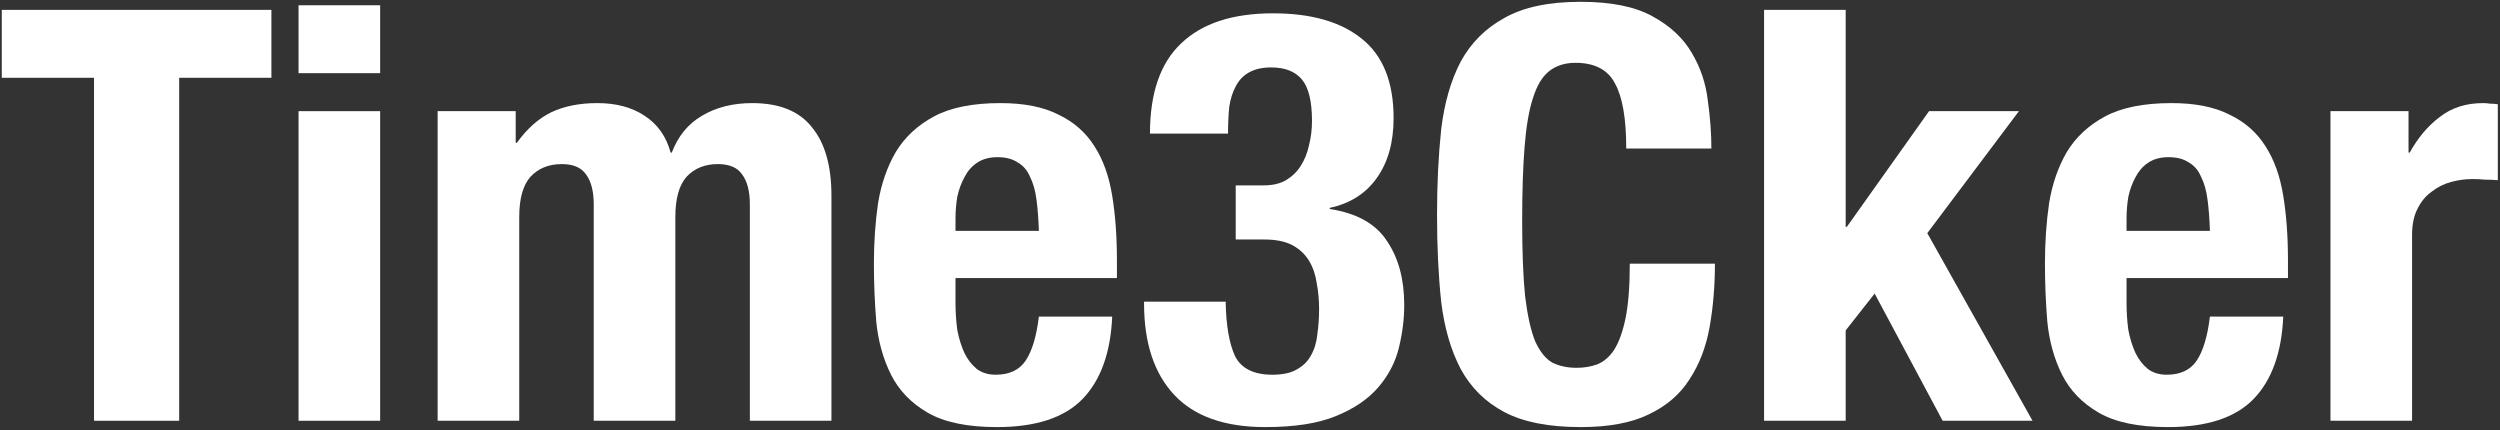<svg width="151" height="26" viewBox="0 0 151 26" fill="none" xmlns="http://www.w3.org/2000/svg">
<rect x="0" y="0" width="151" height="26" fill="#333333" stroke="none"/>
<path d="M16.393 0.596H0.107V4.698H5.679V25.414H10.822V4.698H16.393V0.596Z" fill="white"/>
<path d="M18.032 0.318V4.419H22.961V0.318H18.032ZM18.032 6.714V25.414H22.961V6.714H18.032Z" fill="white"/>
<path d="M26.433 6.714V25.414H31.362V13.109C31.362 11.997 31.588 11.186 32.041 10.676C32.517 10.166 33.148 9.911 33.933 9.911C34.624 9.911 35.112 10.12 35.398 10.537C35.707 10.954 35.862 11.556 35.862 12.344V25.414H40.791V13.109C40.791 11.997 41.017 11.186 41.469 10.676C41.945 10.166 42.576 9.911 43.362 9.911C44.052 9.911 44.541 10.12 44.826 10.537C45.136 10.954 45.291 11.556 45.291 12.344V25.414H50.219V11.823C50.219 10.016 49.826 8.637 49.041 7.687C48.279 6.714 47.076 6.227 45.433 6.227C44.267 6.227 43.255 6.482 42.398 6.992C41.564 7.478 40.957 8.22 40.576 9.216H40.505C40.243 8.243 39.719 7.501 38.933 6.992C38.171 6.482 37.219 6.227 36.076 6.227C35.005 6.227 34.076 6.412 33.291 6.783C32.529 7.154 31.838 7.768 31.219 8.625H31.148V6.714H26.433Z" fill="white"/>
<path d="M62.748 13.943H57.712V13.213C57.712 12.773 57.748 12.333 57.819 11.893C57.915 11.452 58.058 11.058 58.248 10.711C58.438 10.34 58.688 10.05 58.998 9.842C59.331 9.61 59.748 9.494 60.248 9.494C60.748 9.494 61.153 9.598 61.462 9.807C61.796 9.992 62.046 10.282 62.212 10.676C62.403 11.047 62.534 11.51 62.605 12.066C62.677 12.599 62.724 13.225 62.748 13.943ZM57.712 16.794H67.462V15.716C67.462 14.279 67.367 12.982 67.177 11.823C66.986 10.641 66.629 9.645 66.105 8.834C65.581 8 64.855 7.362 63.927 6.922C63.022 6.459 61.855 6.227 60.427 6.227C58.76 6.227 57.427 6.493 56.427 7.026C55.427 7.559 54.653 8.278 54.105 9.181C53.581 10.085 53.224 11.116 53.034 12.275C52.867 13.434 52.784 14.639 52.784 15.89C52.784 17.072 52.831 18.253 52.927 19.435C53.046 20.617 53.343 21.683 53.819 22.633C54.296 23.583 55.034 24.348 56.034 24.927C57.034 25.506 58.427 25.796 60.212 25.796C62.569 25.796 64.296 25.228 65.391 24.093C66.486 22.957 67.081 21.3 67.177 19.122H62.748C62.605 20.304 62.343 21.185 61.962 21.764C61.581 22.343 60.974 22.633 60.141 22.633C59.688 22.633 59.308 22.517 58.998 22.285C58.688 22.03 58.438 21.706 58.248 21.312C58.058 20.895 57.915 20.432 57.819 19.922C57.748 19.389 57.712 18.844 57.712 18.288V16.794Z" fill="white"/>
<path d="M74.03 18.219H69.101V18.323C69.101 20.71 69.708 22.552 70.923 23.849C72.137 25.147 73.97 25.796 76.423 25.796C78.185 25.796 79.601 25.576 80.673 25.136C81.768 24.695 82.625 24.116 83.244 23.398C83.863 22.679 84.28 21.88 84.494 20.999C84.708 20.119 84.816 19.261 84.816 18.427C84.816 16.875 84.47 15.588 83.78 14.569C83.113 13.526 81.958 12.877 80.316 12.623V12.553C81.53 12.298 82.47 11.707 83.137 10.78C83.828 9.83 84.173 8.614 84.173 7.131C84.173 4.952 83.53 3.354 82.244 2.334C80.982 1.314 79.197 0.805 76.887 0.805C74.458 0.805 72.613 1.407 71.351 2.612C70.089 3.794 69.458 5.613 69.458 8.069H74.173C74.173 7.49 74.197 6.957 74.244 6.47C74.316 5.984 74.447 5.566 74.637 5.219C74.828 4.848 75.089 4.57 75.423 4.385C75.78 4.176 76.232 4.072 76.78 4.072C77.613 4.072 78.232 4.315 78.637 4.802C79.042 5.288 79.244 6.123 79.244 7.304C79.244 7.814 79.185 8.301 79.066 8.764C78.97 9.228 78.804 9.645 78.566 10.016C78.351 10.363 78.054 10.653 77.673 10.884C77.316 11.093 76.863 11.197 76.316 11.197H74.637V14.465H76.351C77.066 14.465 77.637 14.581 78.066 14.812C78.494 15.044 78.828 15.357 79.066 15.751C79.304 16.145 79.458 16.596 79.53 17.106C79.625 17.593 79.673 18.114 79.673 18.671C79.673 19.203 79.637 19.713 79.566 20.2C79.518 20.686 79.387 21.115 79.173 21.486C78.982 21.834 78.697 22.112 78.316 22.32C77.958 22.529 77.47 22.633 76.851 22.633C75.732 22.633 74.982 22.262 74.601 21.521C74.244 20.756 74.054 19.655 74.03 18.219Z" fill="white"/>
<path d="M98.225 8.973H103.368C103.368 8.069 103.297 7.107 103.154 6.088C103.035 5.045 102.713 4.083 102.189 3.203C101.666 2.299 100.868 1.558 99.797 0.978C98.749 0.399 97.308 0.109 95.475 0.109C93.547 0.109 92.011 0.434 90.868 1.083C89.725 1.708 88.844 2.589 88.225 3.724C87.63 4.86 87.237 6.227 87.047 7.826C86.88 9.402 86.797 11.128 86.797 13.005C86.797 14.905 86.88 16.643 87.047 18.219C87.237 19.794 87.63 21.15 88.225 22.285C88.844 23.421 89.725 24.29 90.868 24.892C92.011 25.495 93.547 25.796 95.475 25.796C97.166 25.796 98.535 25.541 99.582 25.031C100.654 24.521 101.475 23.815 102.047 22.911C102.642 22.007 103.047 20.953 103.261 19.748C103.475 18.543 103.582 17.268 103.582 15.925H98.439C98.439 17.268 98.356 18.358 98.189 19.192C98.023 20.003 97.797 20.64 97.511 21.104C97.225 21.544 96.88 21.845 96.475 22.007C96.094 22.146 95.677 22.216 95.225 22.216C94.677 22.216 94.189 22.112 93.761 21.903C93.356 21.671 93.011 21.243 92.725 20.617C92.463 19.968 92.261 19.064 92.118 17.906C91.999 16.747 91.939 15.229 91.939 13.352C91.939 11.591 91.987 10.108 92.082 8.903C92.177 7.675 92.344 6.69 92.582 5.949C92.82 5.184 93.142 4.64 93.547 4.315C93.975 3.968 94.511 3.794 95.154 3.794C96.32 3.794 97.118 4.211 97.547 5.045C97.999 5.856 98.225 7.165 98.225 8.973Z" fill="white"/>
<path d="M111.479 0.596H106.55V25.414H111.479V19.956L113.229 17.732L117.336 25.414H122.765L116.408 14.082L121.943 6.714H116.515L111.55 13.7H111.479V0.596Z" fill="white"/>
<path d="M133.479 13.943H128.443V13.213C128.443 12.773 128.479 12.333 128.55 11.893C128.646 11.452 128.789 11.058 128.979 10.711C129.17 10.34 129.42 10.05 129.729 9.842C130.062 9.61 130.479 9.494 130.979 9.494C131.479 9.494 131.884 9.598 132.193 9.807C132.527 9.992 132.777 10.282 132.943 10.676C133.134 11.047 133.265 11.51 133.336 12.066C133.408 12.599 133.455 13.225 133.479 13.943ZM128.443 16.794H138.193V15.716C138.193 14.279 138.098 12.982 137.908 11.823C137.717 10.641 137.36 9.645 136.836 8.834C136.312 8 135.586 7.362 134.658 6.922C133.753 6.459 132.586 6.227 131.158 6.227C129.491 6.227 128.158 6.493 127.158 7.026C126.158 7.559 125.384 8.278 124.836 9.181C124.312 10.085 123.955 11.116 123.765 12.275C123.598 13.434 123.515 14.639 123.515 15.89C123.515 17.072 123.562 18.253 123.658 19.435C123.777 20.617 124.074 21.683 124.55 22.633C125.027 23.583 125.765 24.348 126.765 24.927C127.765 25.506 129.158 25.796 130.943 25.796C133.3 25.796 135.027 25.228 136.122 24.093C137.217 22.957 137.812 21.3 137.908 19.122H133.479C133.336 20.304 133.074 21.185 132.693 21.764C132.312 22.343 131.705 22.633 130.872 22.633C130.42 22.633 130.039 22.517 129.729 22.285C129.42 22.03 129.17 21.706 128.979 21.312C128.789 20.895 128.646 20.432 128.55 19.922C128.479 19.389 128.443 18.844 128.443 18.288V16.794Z" fill="white"/>
<path d="M140.761 6.714V25.414H145.689V14.187C145.689 13.561 145.797 13.04 146.011 12.623C146.225 12.182 146.511 11.835 146.868 11.58C147.225 11.302 147.618 11.105 148.047 10.989C148.475 10.873 148.904 10.815 149.332 10.815C149.594 10.815 149.844 10.827 150.082 10.85C150.344 10.85 150.606 10.861 150.868 10.884V6.296C150.725 6.273 150.57 6.262 150.404 6.262C150.261 6.238 150.118 6.227 149.975 6.227C148.951 6.227 148.082 6.505 147.368 7.061C146.654 7.594 146.047 8.312 145.547 9.216H145.475V6.714H140.761Z" fill="white"/>
</svg>
